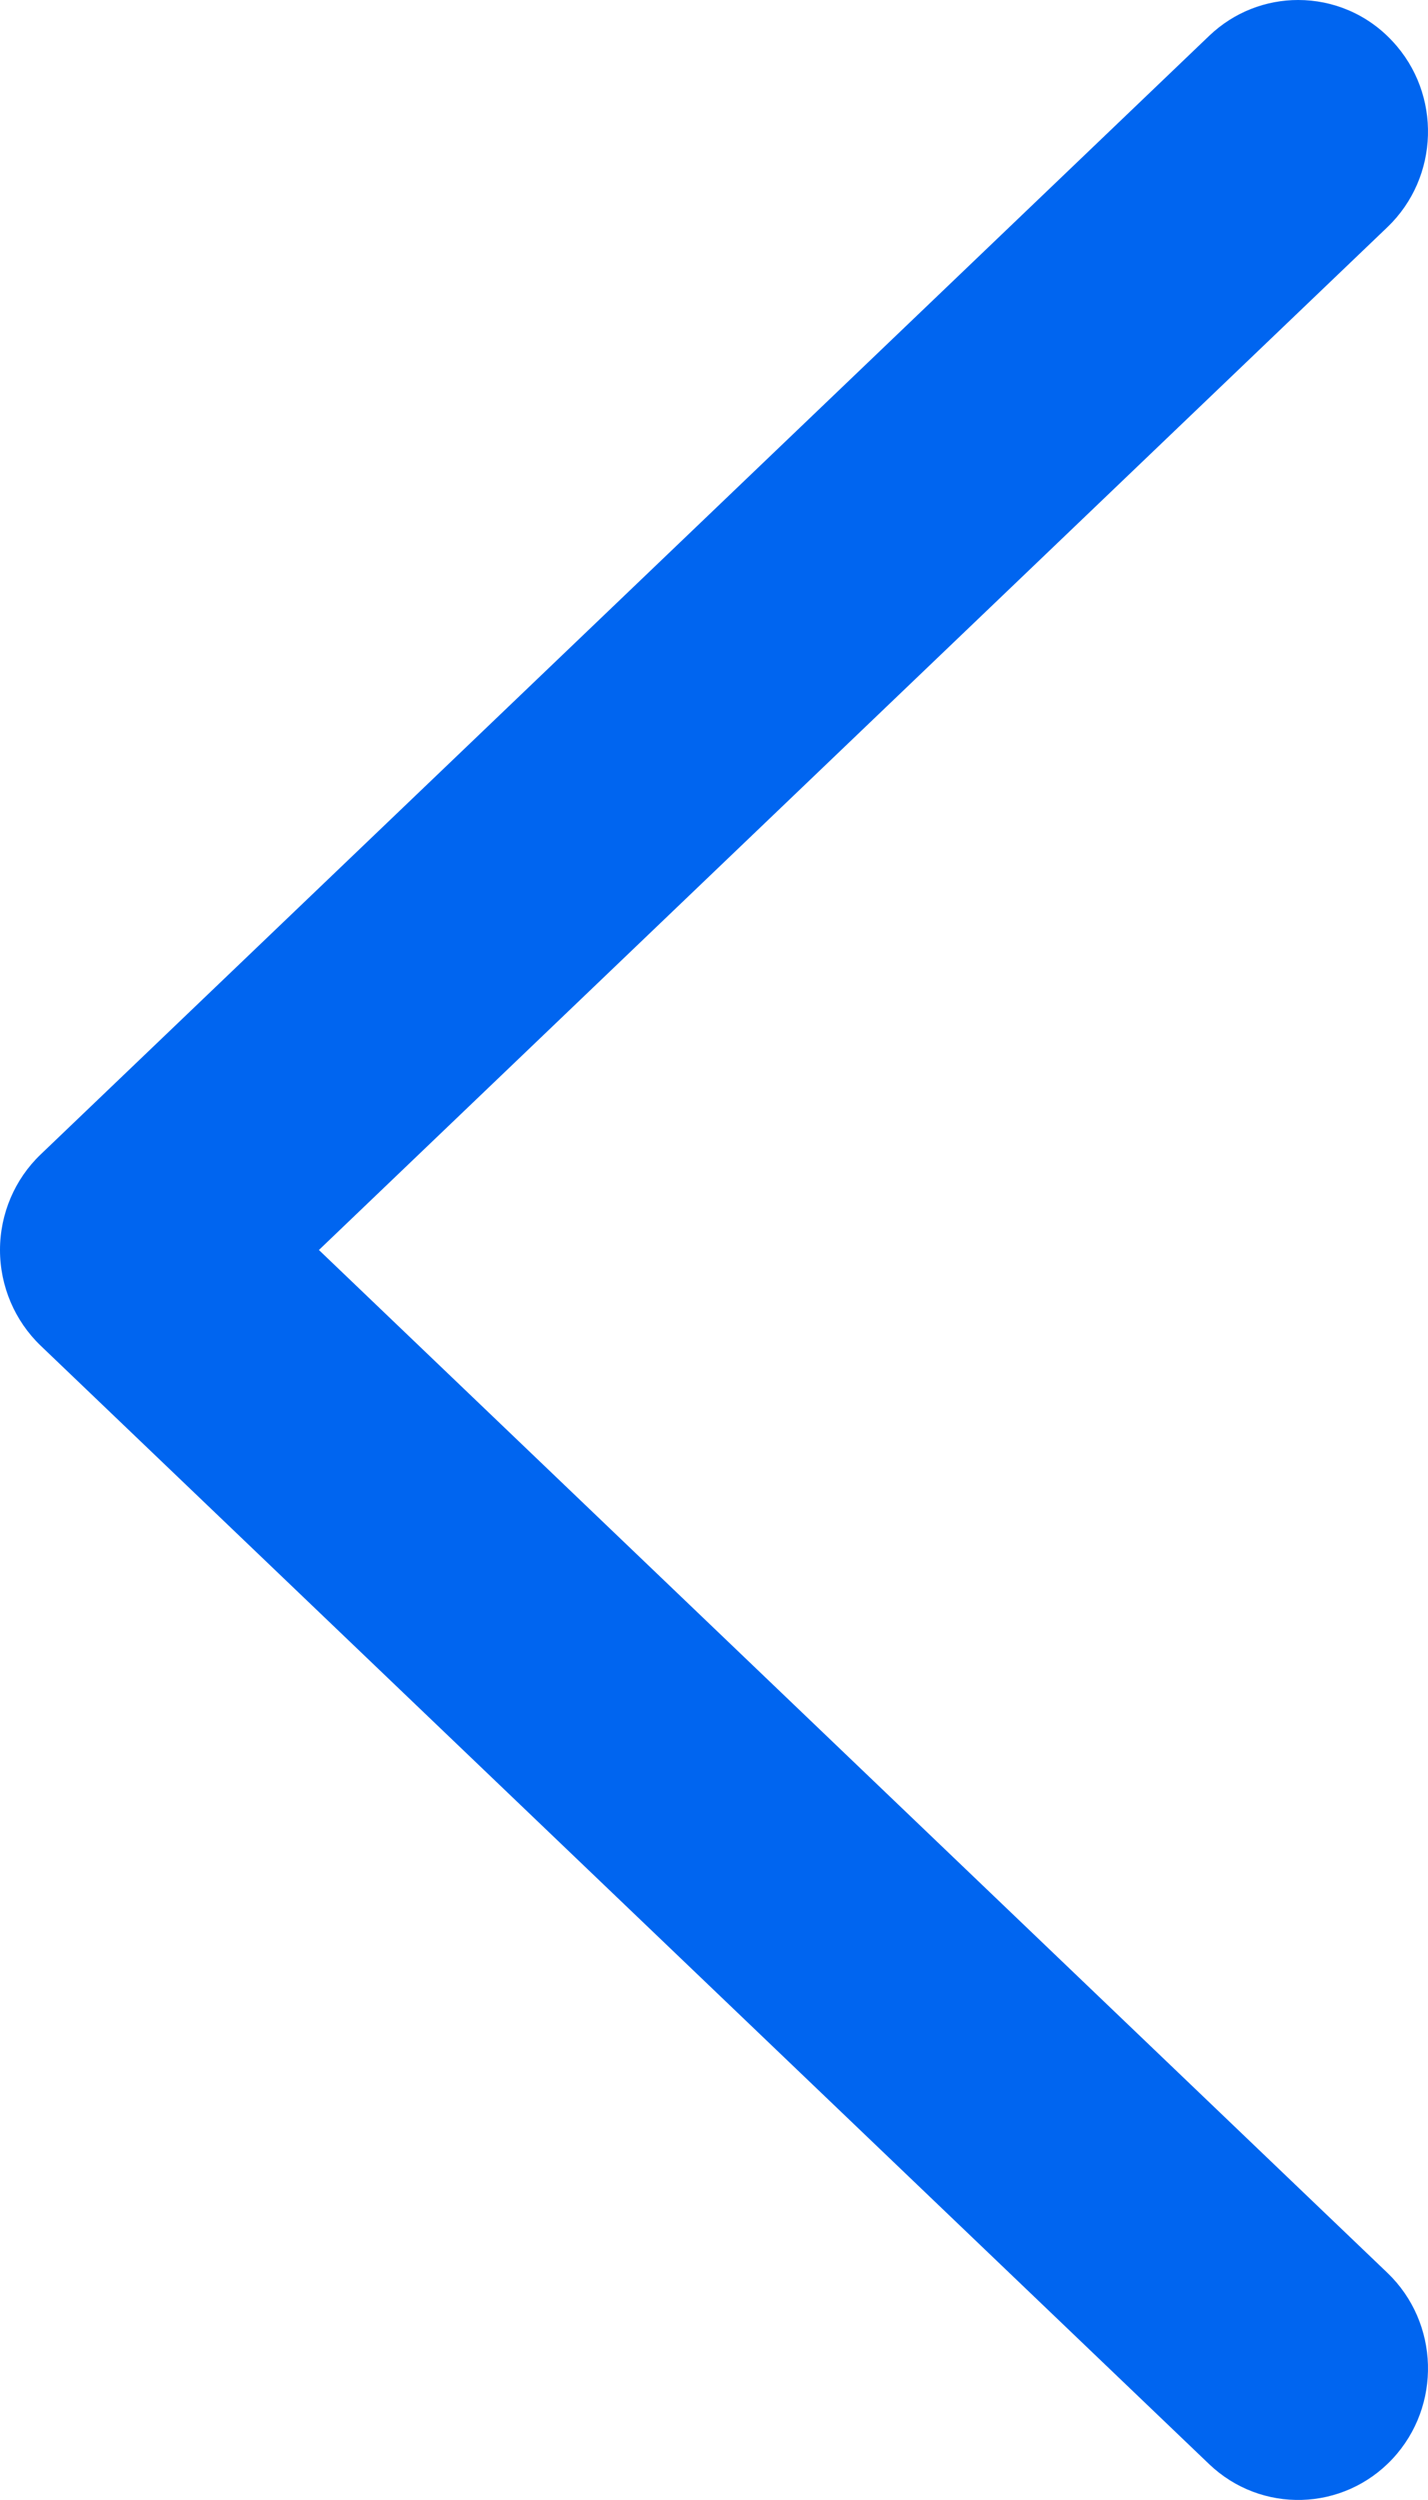 <?xml version="1.0" encoding="UTF-8"?>
<svg width="12px" height="21px" viewBox="0 0 12 21" version="1.1" xmlns="http://www.w3.org/2000/svg" xmlns:xlink="http://www.w3.org/1999/xlink">
    <!-- Generator: Sketch 48.1 (47250) - http://www.bohemiancoding.com/sketch -->
    <title>Group 32 Copy</title>
    <desc>Created with Sketch.</desc>
    <defs></defs>
    <g id="Avature-Home-21/12" stroke="none" stroke-width="1" fill="none" fill-rule="evenodd" transform="translate(-78, -774)">
        <g id="Group-32-Copy" transform="translate(84, 784.5) rotate(-180) translate(-84, -784.5) translate(78, 774)" fill="#0065F0" fill-rule="nonzero">
            <path d="M1.84,0.302 C1.402,-0.117 0.712,-0.097 0.298,0.346 C-0.116,0.79 -0.096,1.49 0.342,1.909 L9.32,10.5 L0.342,19.091 C-0.096,19.51 -0.116,20.21 0.298,20.653 C0.512,20.884 0.801,21 1.091,21 C1.36,21 1.629,20.9 1.84,20.698 L11.658,11.303 C11.876,11.095 12,10.804 12,10.5 C12,10.196 11.876,9.905 11.658,9.696 L1.84,0.302 Z" id="Shape"></path>
        </g>
    </g>
</svg>